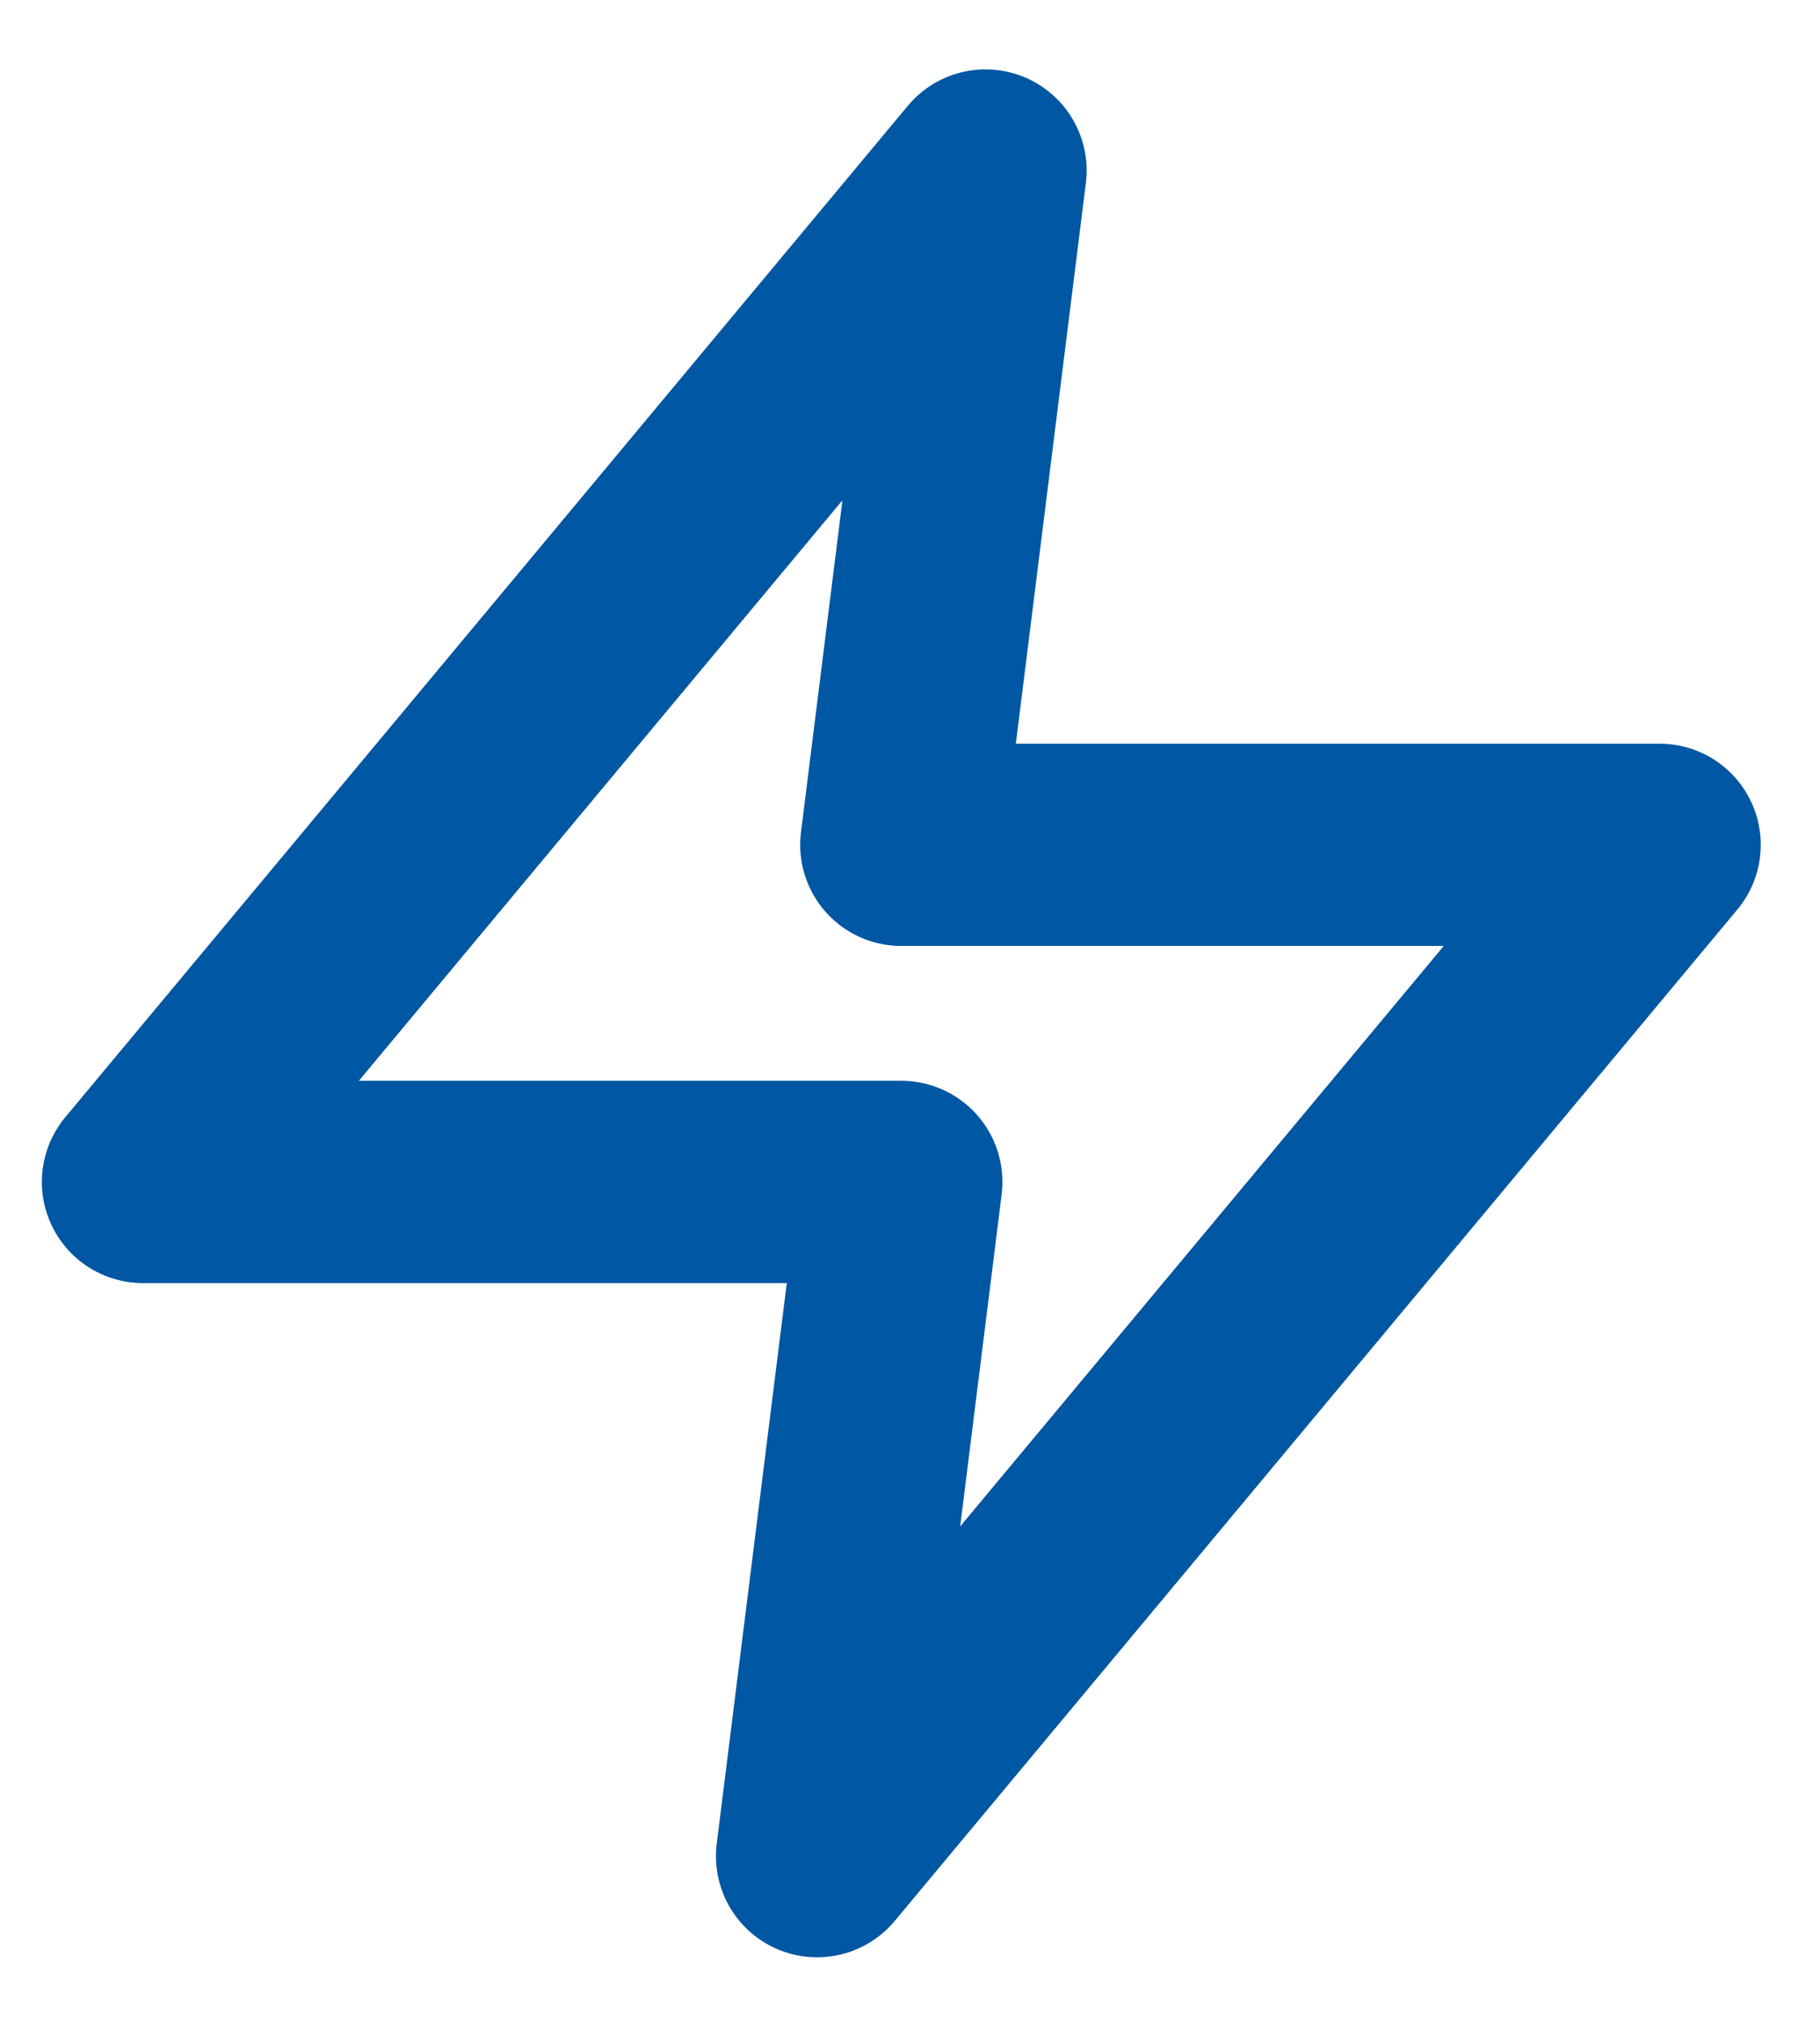 <svg width="18" height="20" viewBox="0 0 18 20" fill="none" xmlns="http://www.w3.org/2000/svg">
<path d="M9.747 1.686L1.414 11.686H8.914L8.081 18.352L16.414 8.353H8.914L9.747 1.686Z" stroke="#0057A3" stroke-width="2" stroke-linecap="round" stroke-linejoin="round"/>
</svg>
